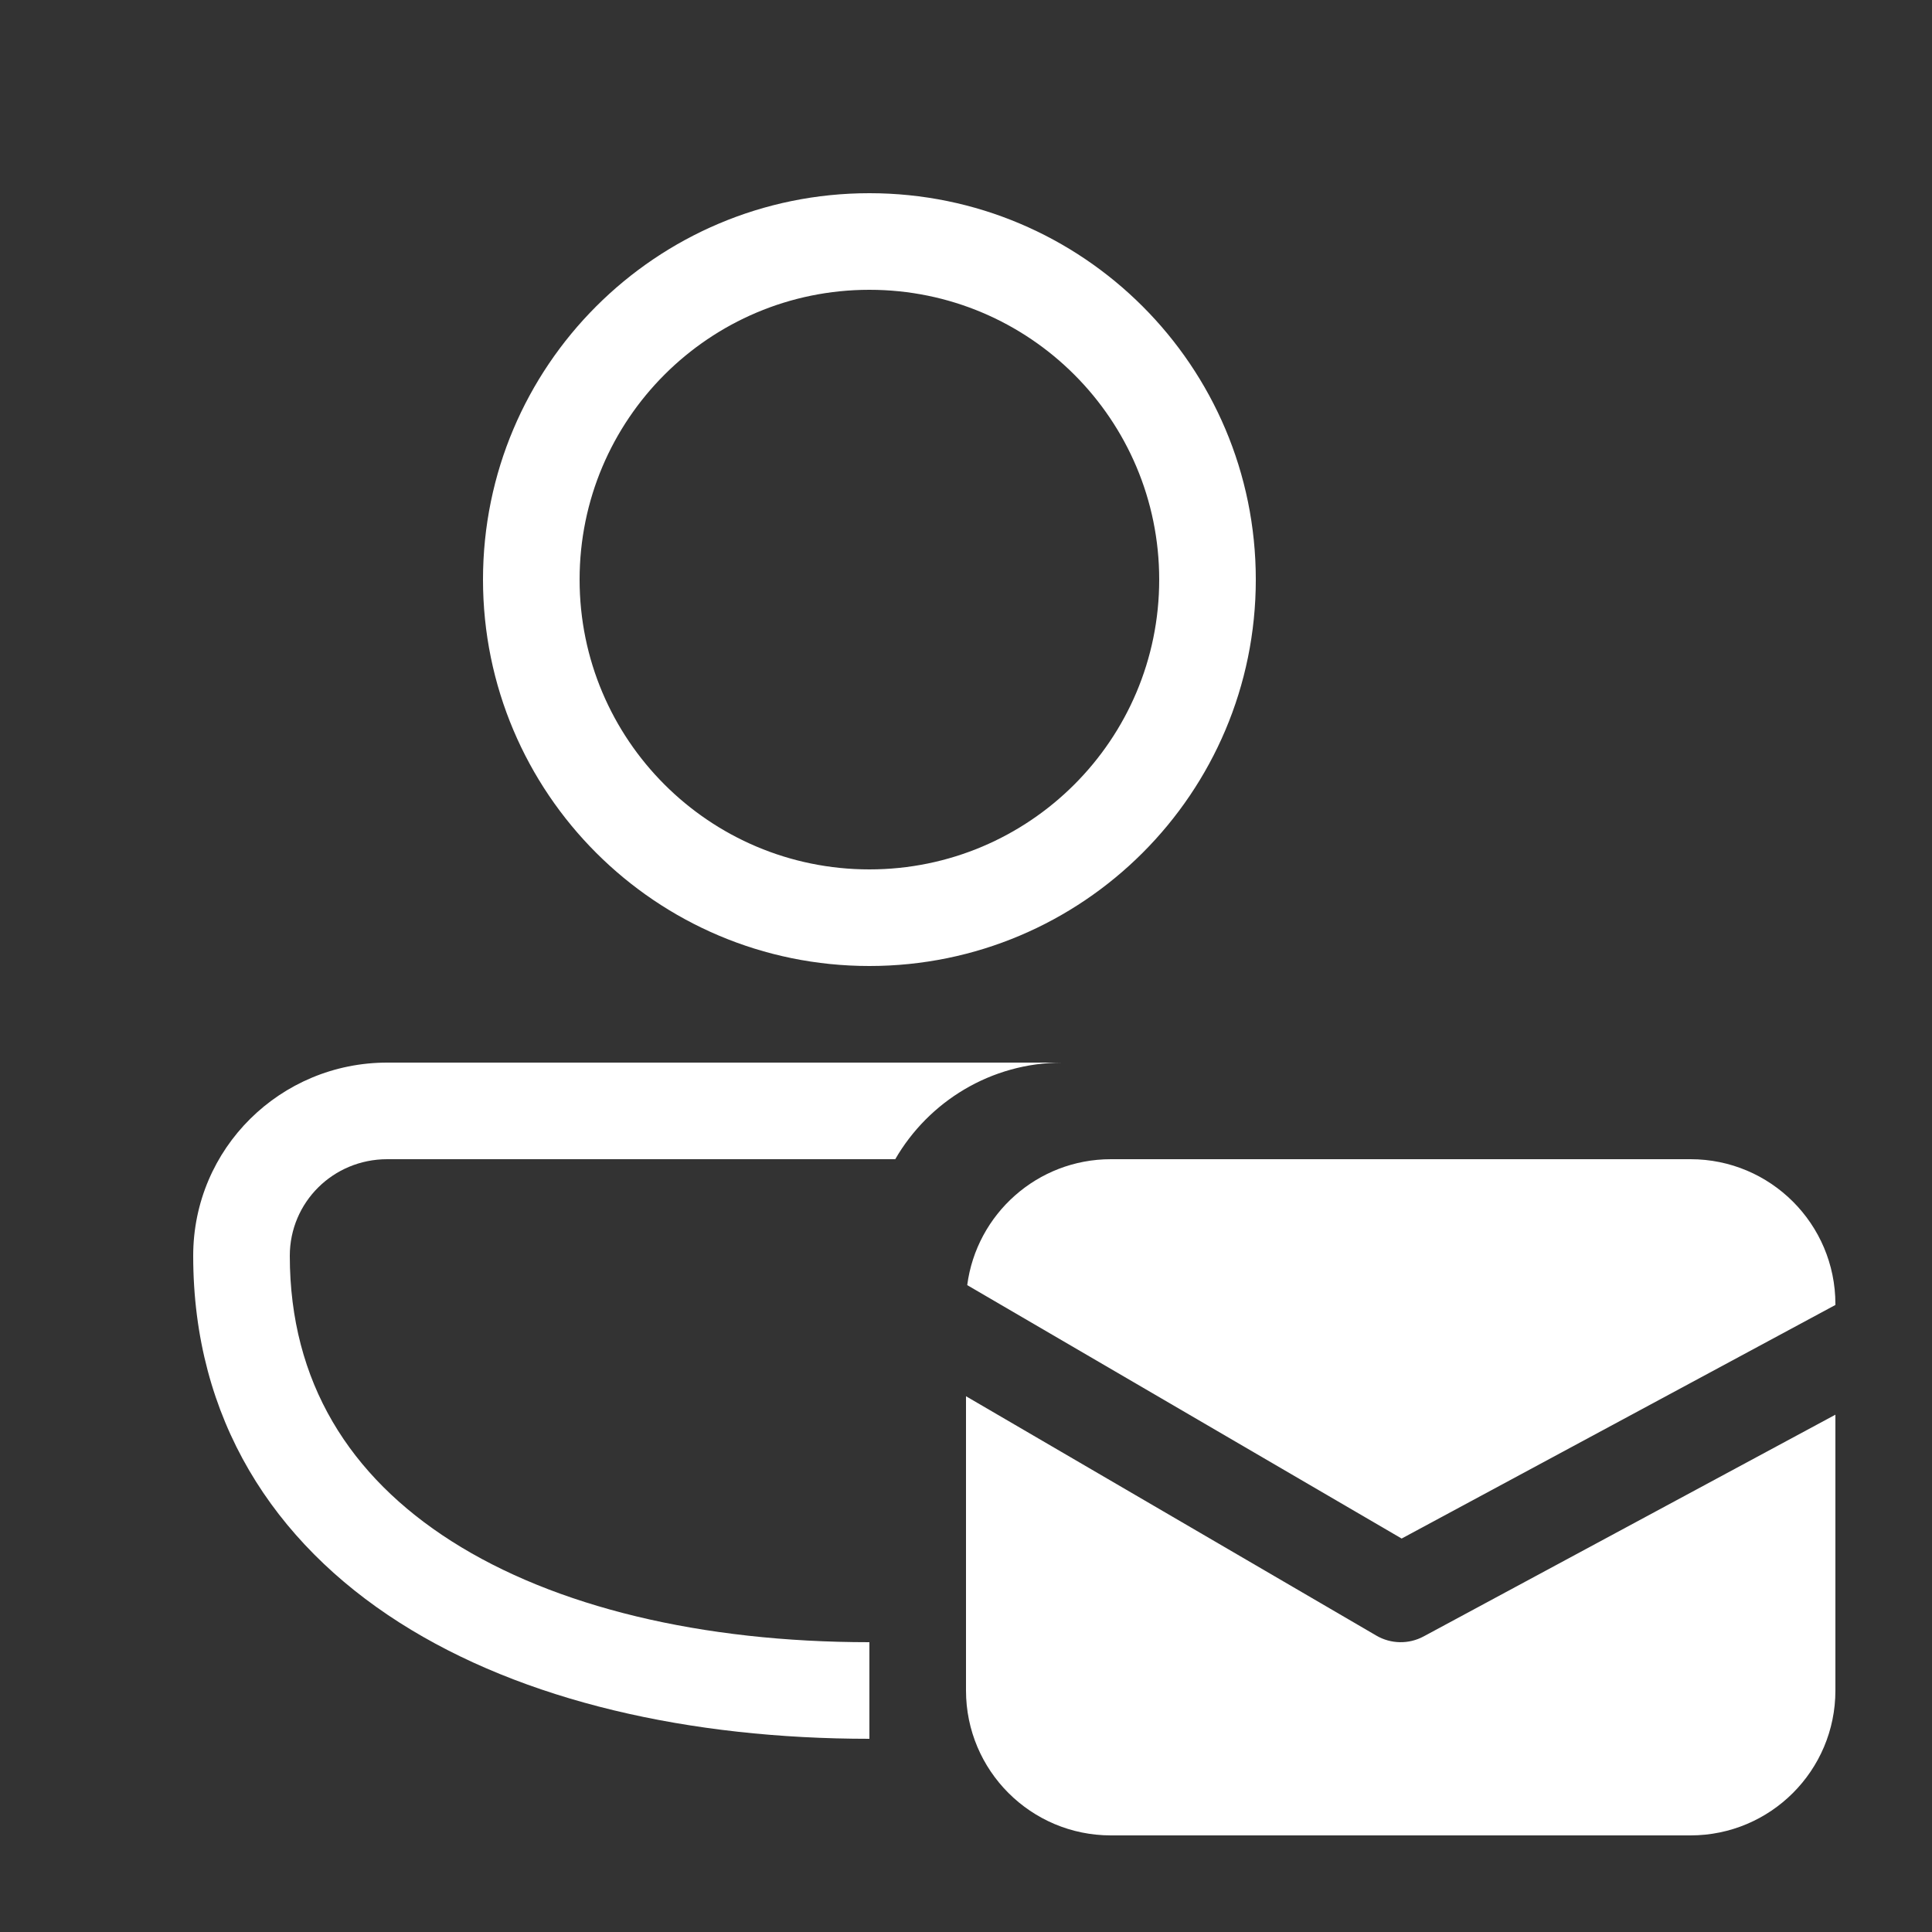 <?xml version="1.0" encoding="UTF-8"?>
<svg xmlns="http://www.w3.org/2000/svg" width="150" height="150" viewBox="0 0 150 150" fill="none">
  <rect x="0" y="0" width="150" height="150" fill="#333333" stroke="none"/>
  <path d="M67.5 15C50.931 15 37.5 28.431 37.5 45C37.5 61.569 50.931 75 67.5 75C84.068 75 97.5 61.569 97.5 45C97.5 28.431 84.068 15 67.5 15ZM45 45C45 32.574 55.074 22.5 67.5 22.5C79.927 22.5 90 32.574 90 45C90 57.426 79.927 67.5 67.5 67.5C55.074 67.5 45 57.426 45 45Z" fill="white"></path>
  <path d="M30.066 82.5C21.774 82.5 15 89.152 15 97.5C15 110.184 21.246 119.747 31.012 125.975C40.627 132.105 53.589 135 67.5 135V127.5C54.487 127.5 43.074 124.77 35.045 119.65C27.167 114.628 22.5 107.316 22.5 97.5C22.5 93.35 25.859 90 30.066 90H69.507C72.096 85.525 76.93 82.511 82.47 82.5H30.066Z" fill="white"></path>
  <path d="M108.823 119.452L75.095 99.777C75.817 94.26 80.536 90 86.25 90H131.25C137.463 90 142.5 95.037 142.5 101.25V101.317L108.823 119.452Z" fill="white"></path>
  <path d="M110.528 127.052L142.5 109.836V131.25C142.5 137.463 137.463 142.5 131.25 142.5H86.25C80.037 142.5 75 137.463 75 131.25V108.404L106.861 126.989C107.989 127.647 109.378 127.671 110.528 127.052Z" fill="white"></path>
</svg>
